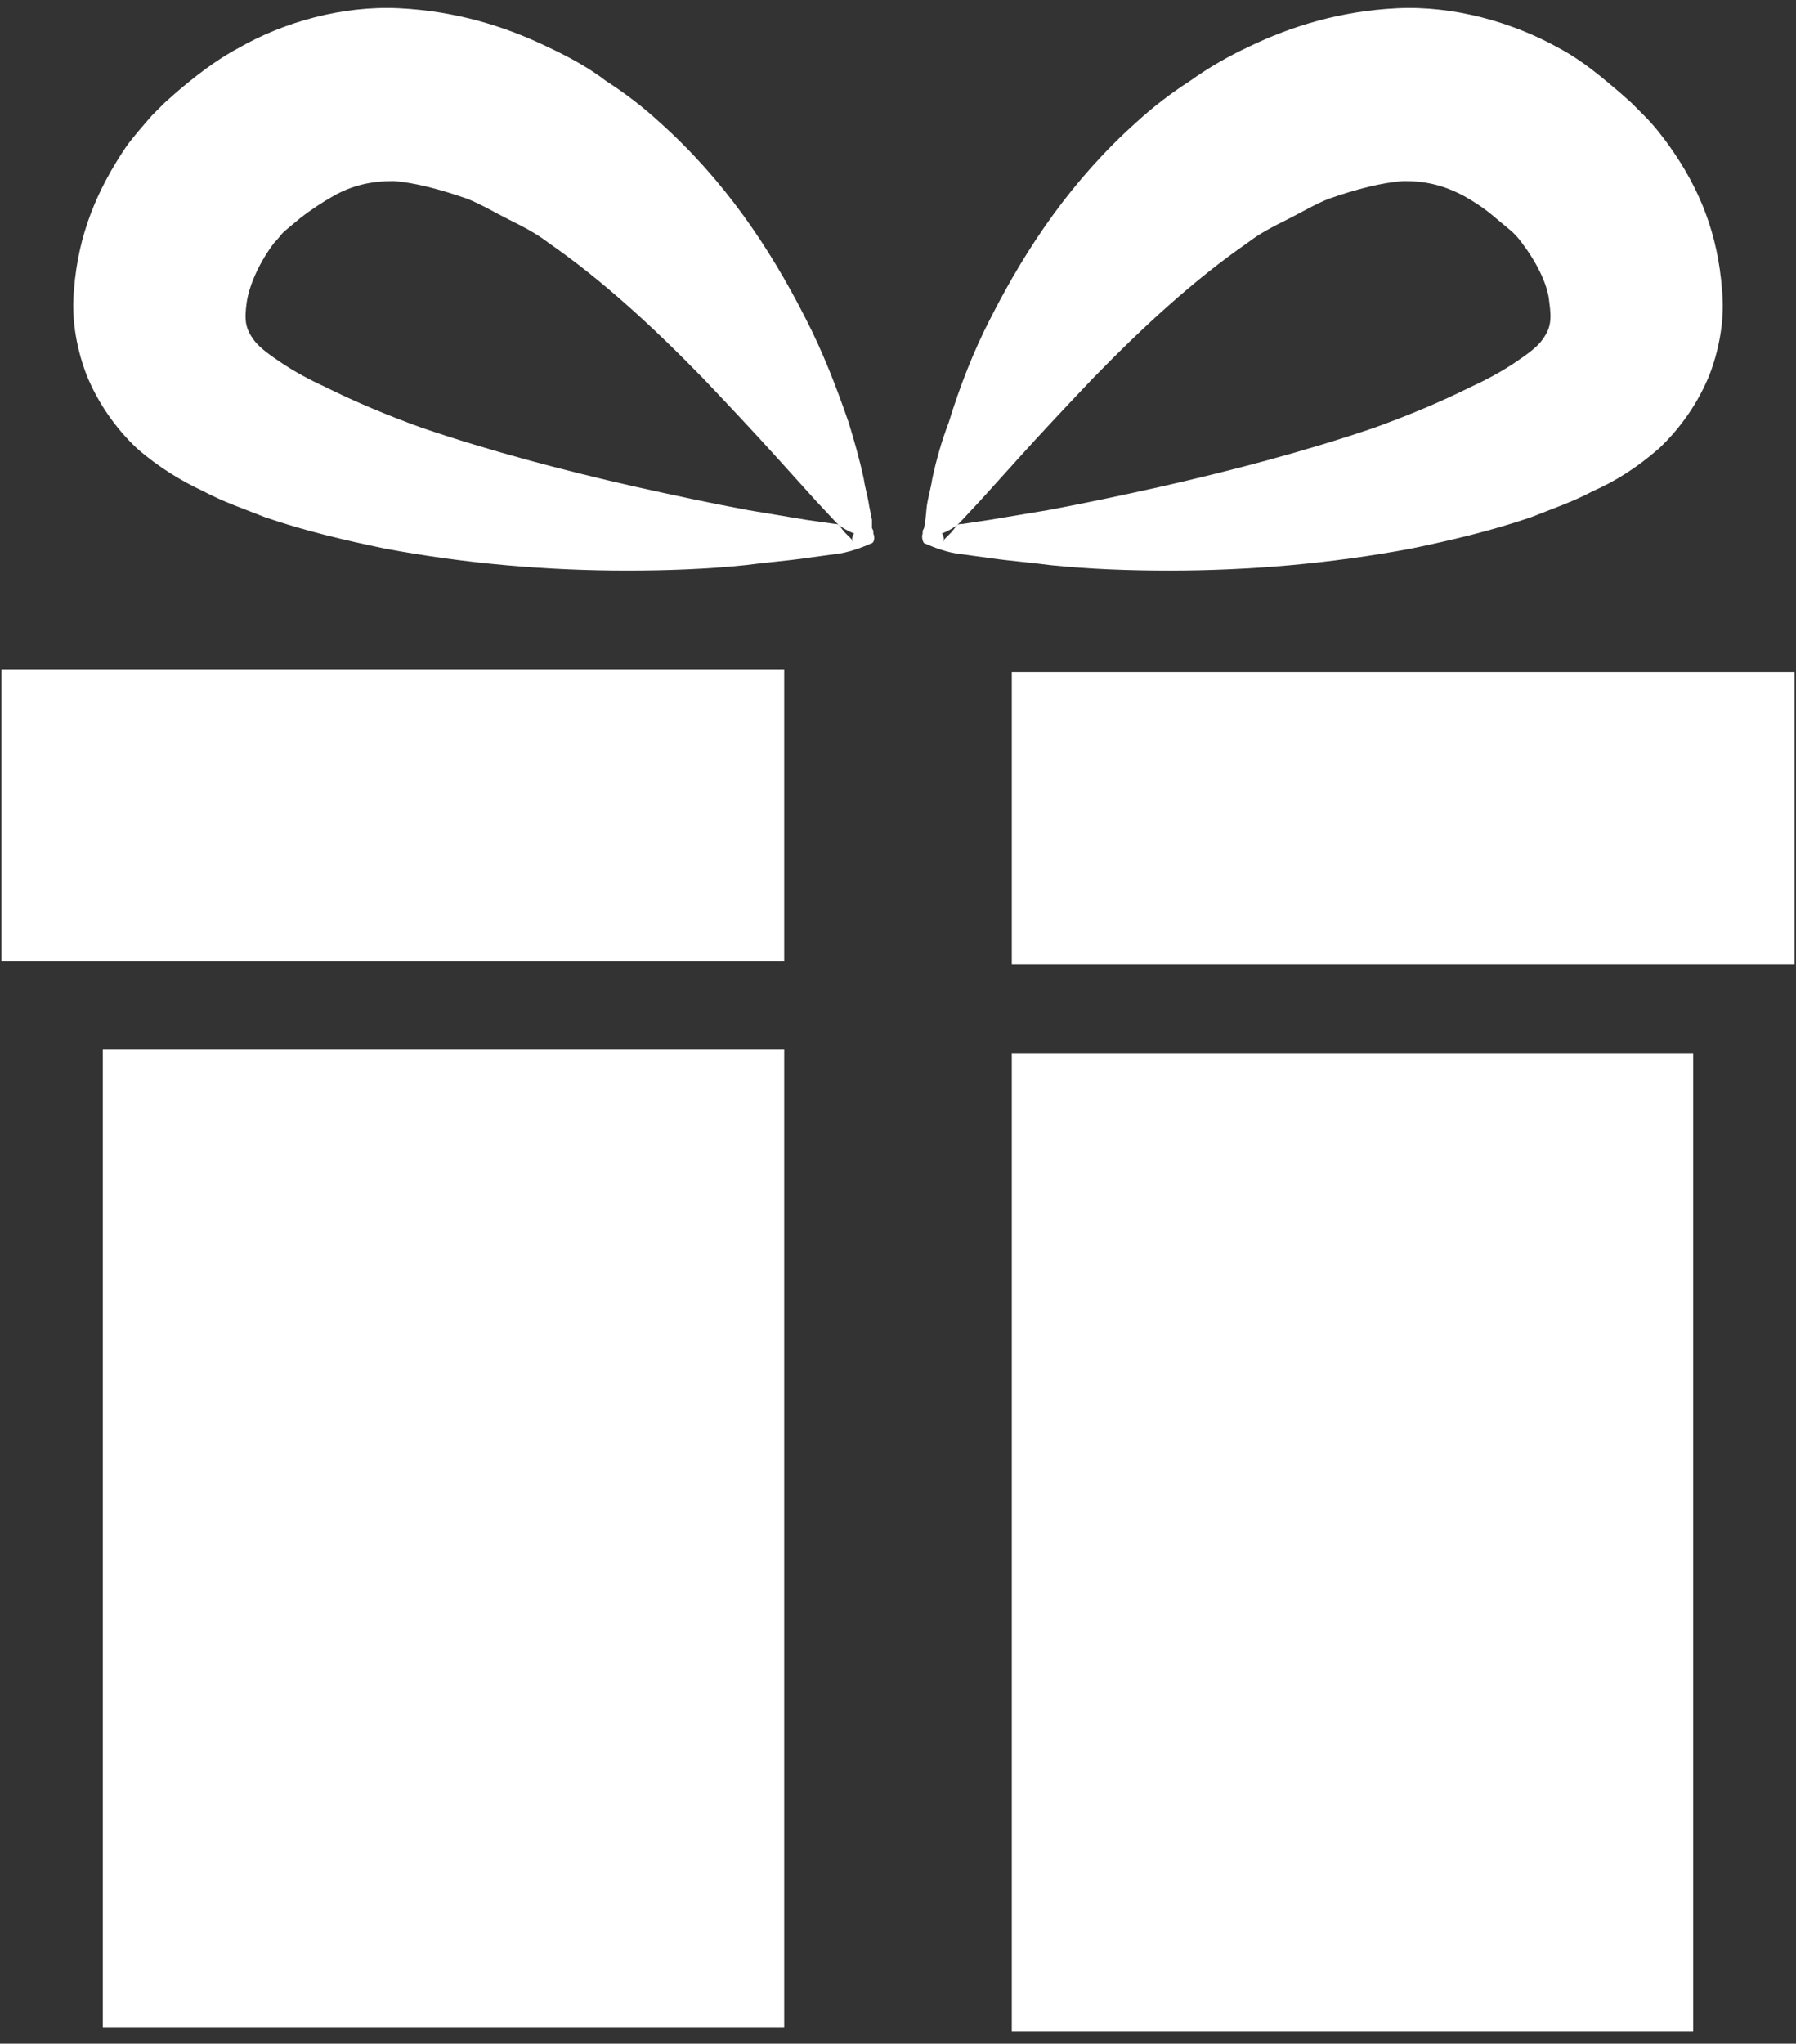 <?xml version="1.0" encoding="utf-8"?>
<!-- Generator: Adobe Illustrator 27.1.1, SVG Export Plug-In . SVG Version: 6.00 Build 0)  -->
<svg version="1.1" id="Layer_1" xmlns="http://www.w3.org/2000/svg" xmlns:xlink="http://www.w3.org/1999/xlink" x="0px" y="0px"
	 viewBox="0 0 131 149" style="enable-background:new 0 0 131 149;" xml:space="preserve">
<rect x="0" y="0" width="131" height="149" fill="#333333" stroke="none"/>
<style type="text/css">
	.st0{fill:#FFFFFF;}
	.st1{fill-rule:evenodd;clip-rule:evenodd;fill:#FFFFFF;}
</style>
<path class="st0" d="M57.2,70.1H0.1V48.8h57.1V70.1z"/>
<path class="st0" d="M130.9,70.3H73.8V49h57.1V70.3z"/>
<path class="st0" d="M57.2,147.8H7.5V76.5h49.7V147.8z"/>
<path class="st0" d="M123.5,148.1H73.8V76.8h49.7V148.1z"/>
<path class="st1" d="M63.6,39.6c-0.7,0.3-1.7,0.7-2.7,0.8l-2.2,0.3c-1.4,0.2-2.8,0.3-4.3,0.5c-2.9,0.3-5.8,0.4-8.7,0.4
	c-5.8,0-11.7-0.5-17.6-1.6c-2.9-0.6-5.9-1.3-8.8-2.3c-1.5-0.6-3-1.1-4.5-1.9c-1.5-0.7-3.2-1.7-4.8-3.1c-1.6-1.5-2.9-3.4-3.7-5.4
	c-0.8-2.1-1.1-4.3-0.9-6.2c0.3-4,1.7-7.3,3.8-10.4c0.5-0.7,1.2-1.5,1.9-2.3L12,7.5l0.9-0.8c1.3-1.1,2.8-2.3,4.5-3.2
	c3.3-1.9,7.6-3.1,11.7-2.9s7.7,1.3,10.8,2.8c1.5,0.7,3,1.5,4.3,2.5c1.4,0.9,2.7,1.9,3.9,3c4.7,4.2,8,9.1,10.6,14.2
	c1.3,2.5,2.3,5.1,3.2,7.7c0.4,1.3,0.8,2.7,1.1,4.1c0.1,0.7,0.3,1.3,0.4,2l0.2,1v0.6l0.1,0.2v0.1c0,0.1,0,0.1,0,0.1
	C63.8,39.1,63.8,39.5,63.6,39.6z M61.2,38.3l0.4,0.5l0.3,0.3l0.2,0.2l0.1,0.1v0.1c-0.1-0.2,0-0.5,0.1-0.6
	C61.8,38.7,61.5,38.5,61.2,38.3z M60.9,38l-1.4-1.5l-2.8-3.1c-1.8-2-3.6-3.9-5.4-5.8c-3.7-3.8-7.4-7.2-11.3-9.9
	c-0.9-0.7-1.9-1.2-2.9-1.7c-1-0.5-2-1.1-3-1.5c-2-0.7-3.9-1.2-5.4-1.3c-1.6,0-3,0.3-4.4,1.1c-0.7,0.4-1.5,0.9-2.4,1.6l-0.6,0.5
	l-0.6,0.5c-0.2,0.2-0.4,0.5-0.7,0.8c-1,1.3-1.8,3-2,4.3c-0.2,1.4-0.1,2,0.6,2.9c0.4,0.5,1.1,1,2,1.6s2,1.2,3.1,1.7
	c2.2,1.1,4.6,2.1,7.1,3c5,1.7,10.3,3.1,15.6,4.3c2.7,0.6,5.5,1.2,8.2,1.7l4.2,0.7l2.1,0.3c0.1,0,0.2,0,0.3,0.1L60.9,38z"/>
<path class="st1" d="M67.3,38.9C67.3,38.9,67.3,38.9,67.3,38.9v-0.2l0.1-0.2l0.1-0.6l0.1-1c0.1-0.7,0.3-1.3,0.4-2
	c0.3-1.4,0.7-2.8,1.2-4.1c0.8-2.6,1.8-5.2,3.1-7.7c2.6-5.1,5.9-10,10.6-14.2c1.2-1.1,2.5-2.1,3.9-3c1.4-1,2.8-1.8,4.3-2.5
	c3.1-1.5,6.7-2.6,10.8-2.8c4.1-0.2,8.4,1,11.8,2.9c1.7,0.9,3.1,2.1,4.4,3.2l0.9,0.8l0.9,0.9c0.8,0.8,1.4,1.6,1.9,2.3
	c2.2,3.1,3.5,6.4,3.8,10.4c0.2,1.9-0.1,4.1-0.9,6.2c-0.8,2-2.1,3.9-3.7,5.4c-1.6,1.4-3.2,2.4-4.8,3.1c-1.5,0.8-3,1.3-4.5,1.9
	c-2.9,1-5.9,1.7-8.8,2.3c-5.9,1.1-11.8,1.6-17.6,1.6c-2.9,0-5.8-0.1-8.7-0.4c-1.5-0.2-2.9-0.3-4.3-0.5l-2.2-0.3
	c-1-0.1-2-0.5-2.7-0.8C67.3,39.5,67.2,39.1,67.3,38.9L67.3,38.9z M70.2,38.2l2-0.3l4.2-0.7c2.7-0.5,5.5-1.1,8.2-1.7
	c5.3-1.2,10.6-2.6,15.6-4.3c2.5-0.9,4.9-1.9,7.1-3c1.1-0.5,2.2-1.1,3.1-1.7s1.6-1.1,2-1.6c0.7-0.9,0.8-1.5,0.6-2.9
	c-0.1-1.3-1-3-2-4.3c-0.2-0.3-0.5-0.6-0.7-0.8l-0.6-0.5l-0.6-0.5c-0.8-0.7-1.6-1.2-2.3-1.6c-1.5-0.8-2.8-1.1-4.4-1.1
	c-1.6,0.1-3.5,0.6-5.5,1.3c-1,0.4-2,1-3,1.5c-1,0.5-2,1-2.9,1.7c-3.9,2.7-7.6,6.1-11.3,9.9c-1.8,1.9-3.6,3.8-5.4,5.8l-2.8,3.1
	L70.1,38l-0.3,0.3C69.9,38.2,70.1,38.2,70.2,38.2L70.2,38.2z M69.8,38.3c-0.3,0.2-0.6,0.4-1.1,0.6c0.1,0.1,0.2,0.4,0.1,0.6v-0.1
	l0.1-0.1l0.2-0.2l0.3-0.3L69.8,38.3z"/>
</svg>
